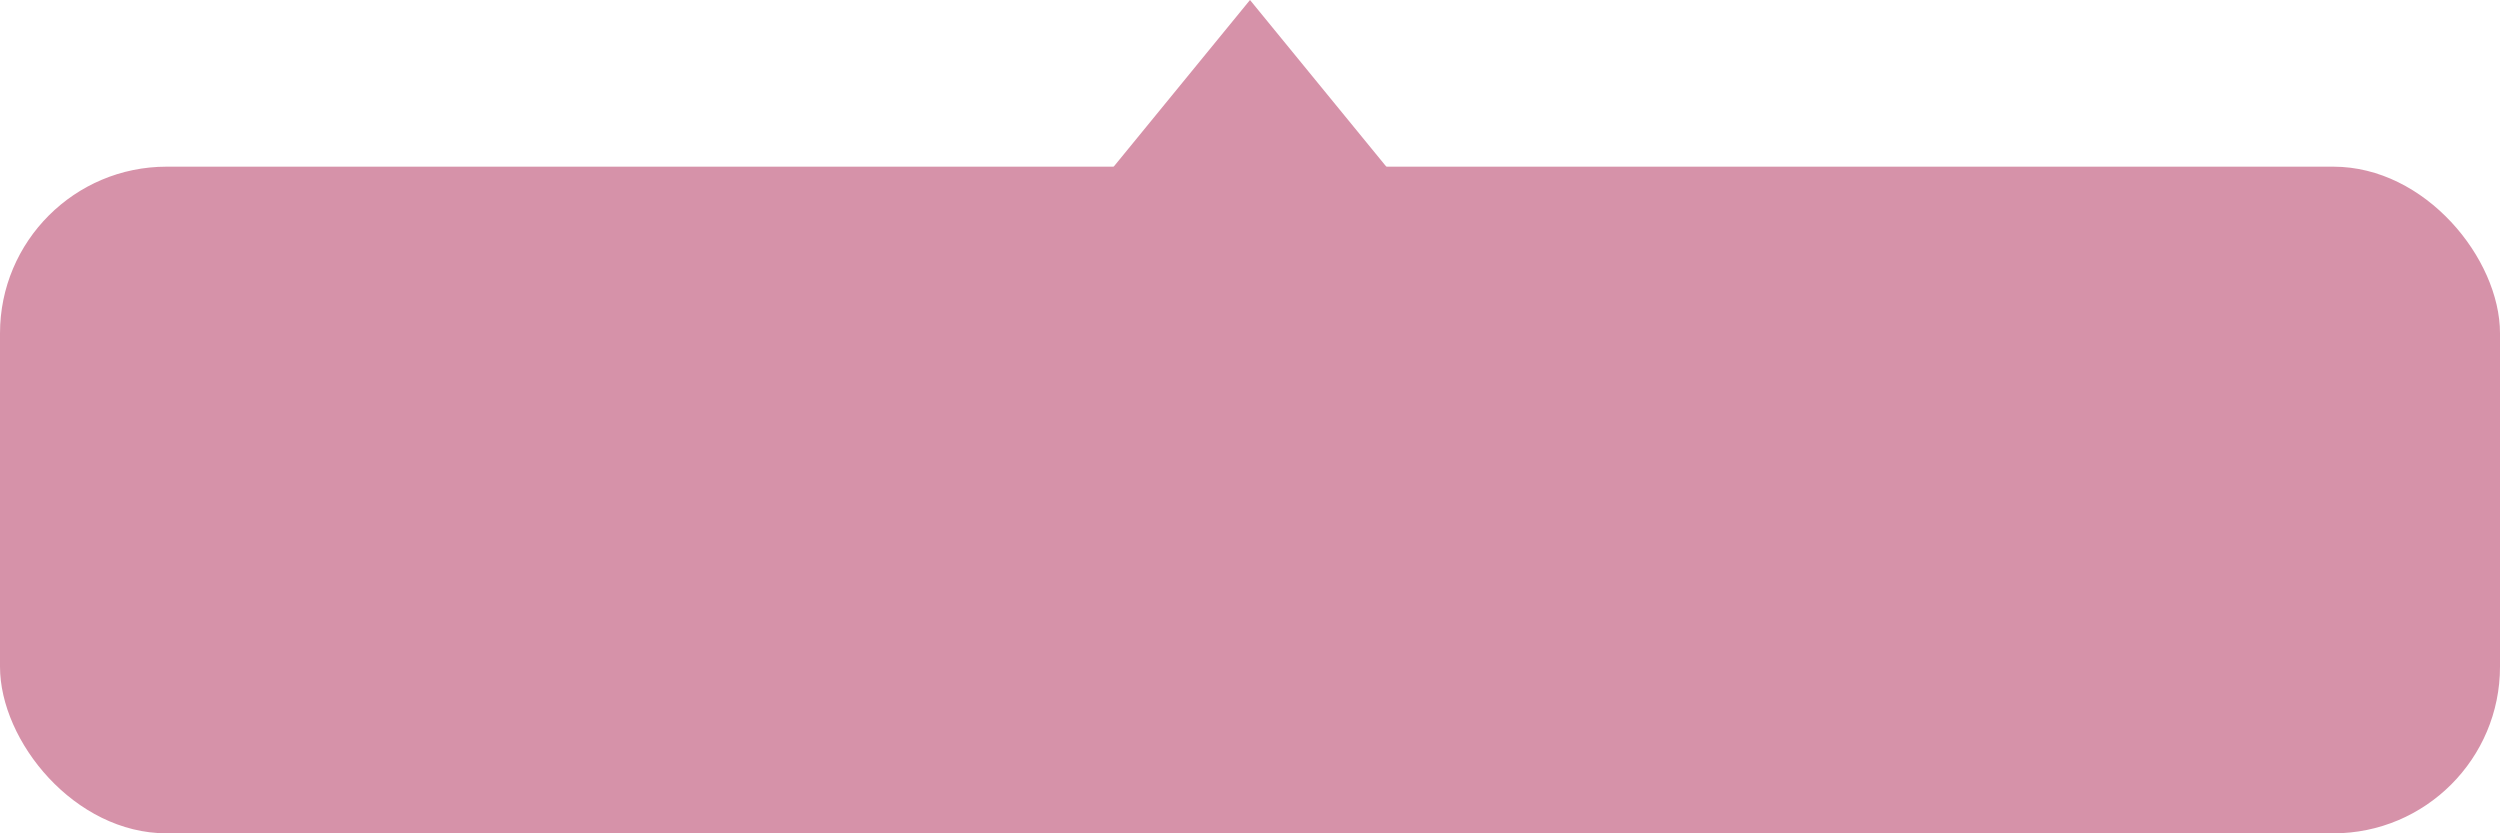 <?xml version="1.0" encoding="UTF-8"?> <svg xmlns="http://www.w3.org/2000/svg" width="75" height="25" viewBox="0 0 75 25" fill="none"> <rect y="5" width="75" height="20" rx="5" fill="#D692A9"></rect> <path d="M37.5 0L44.861 9H30.139L37.5 0Z" fill="#D692A9"></path> </svg> 